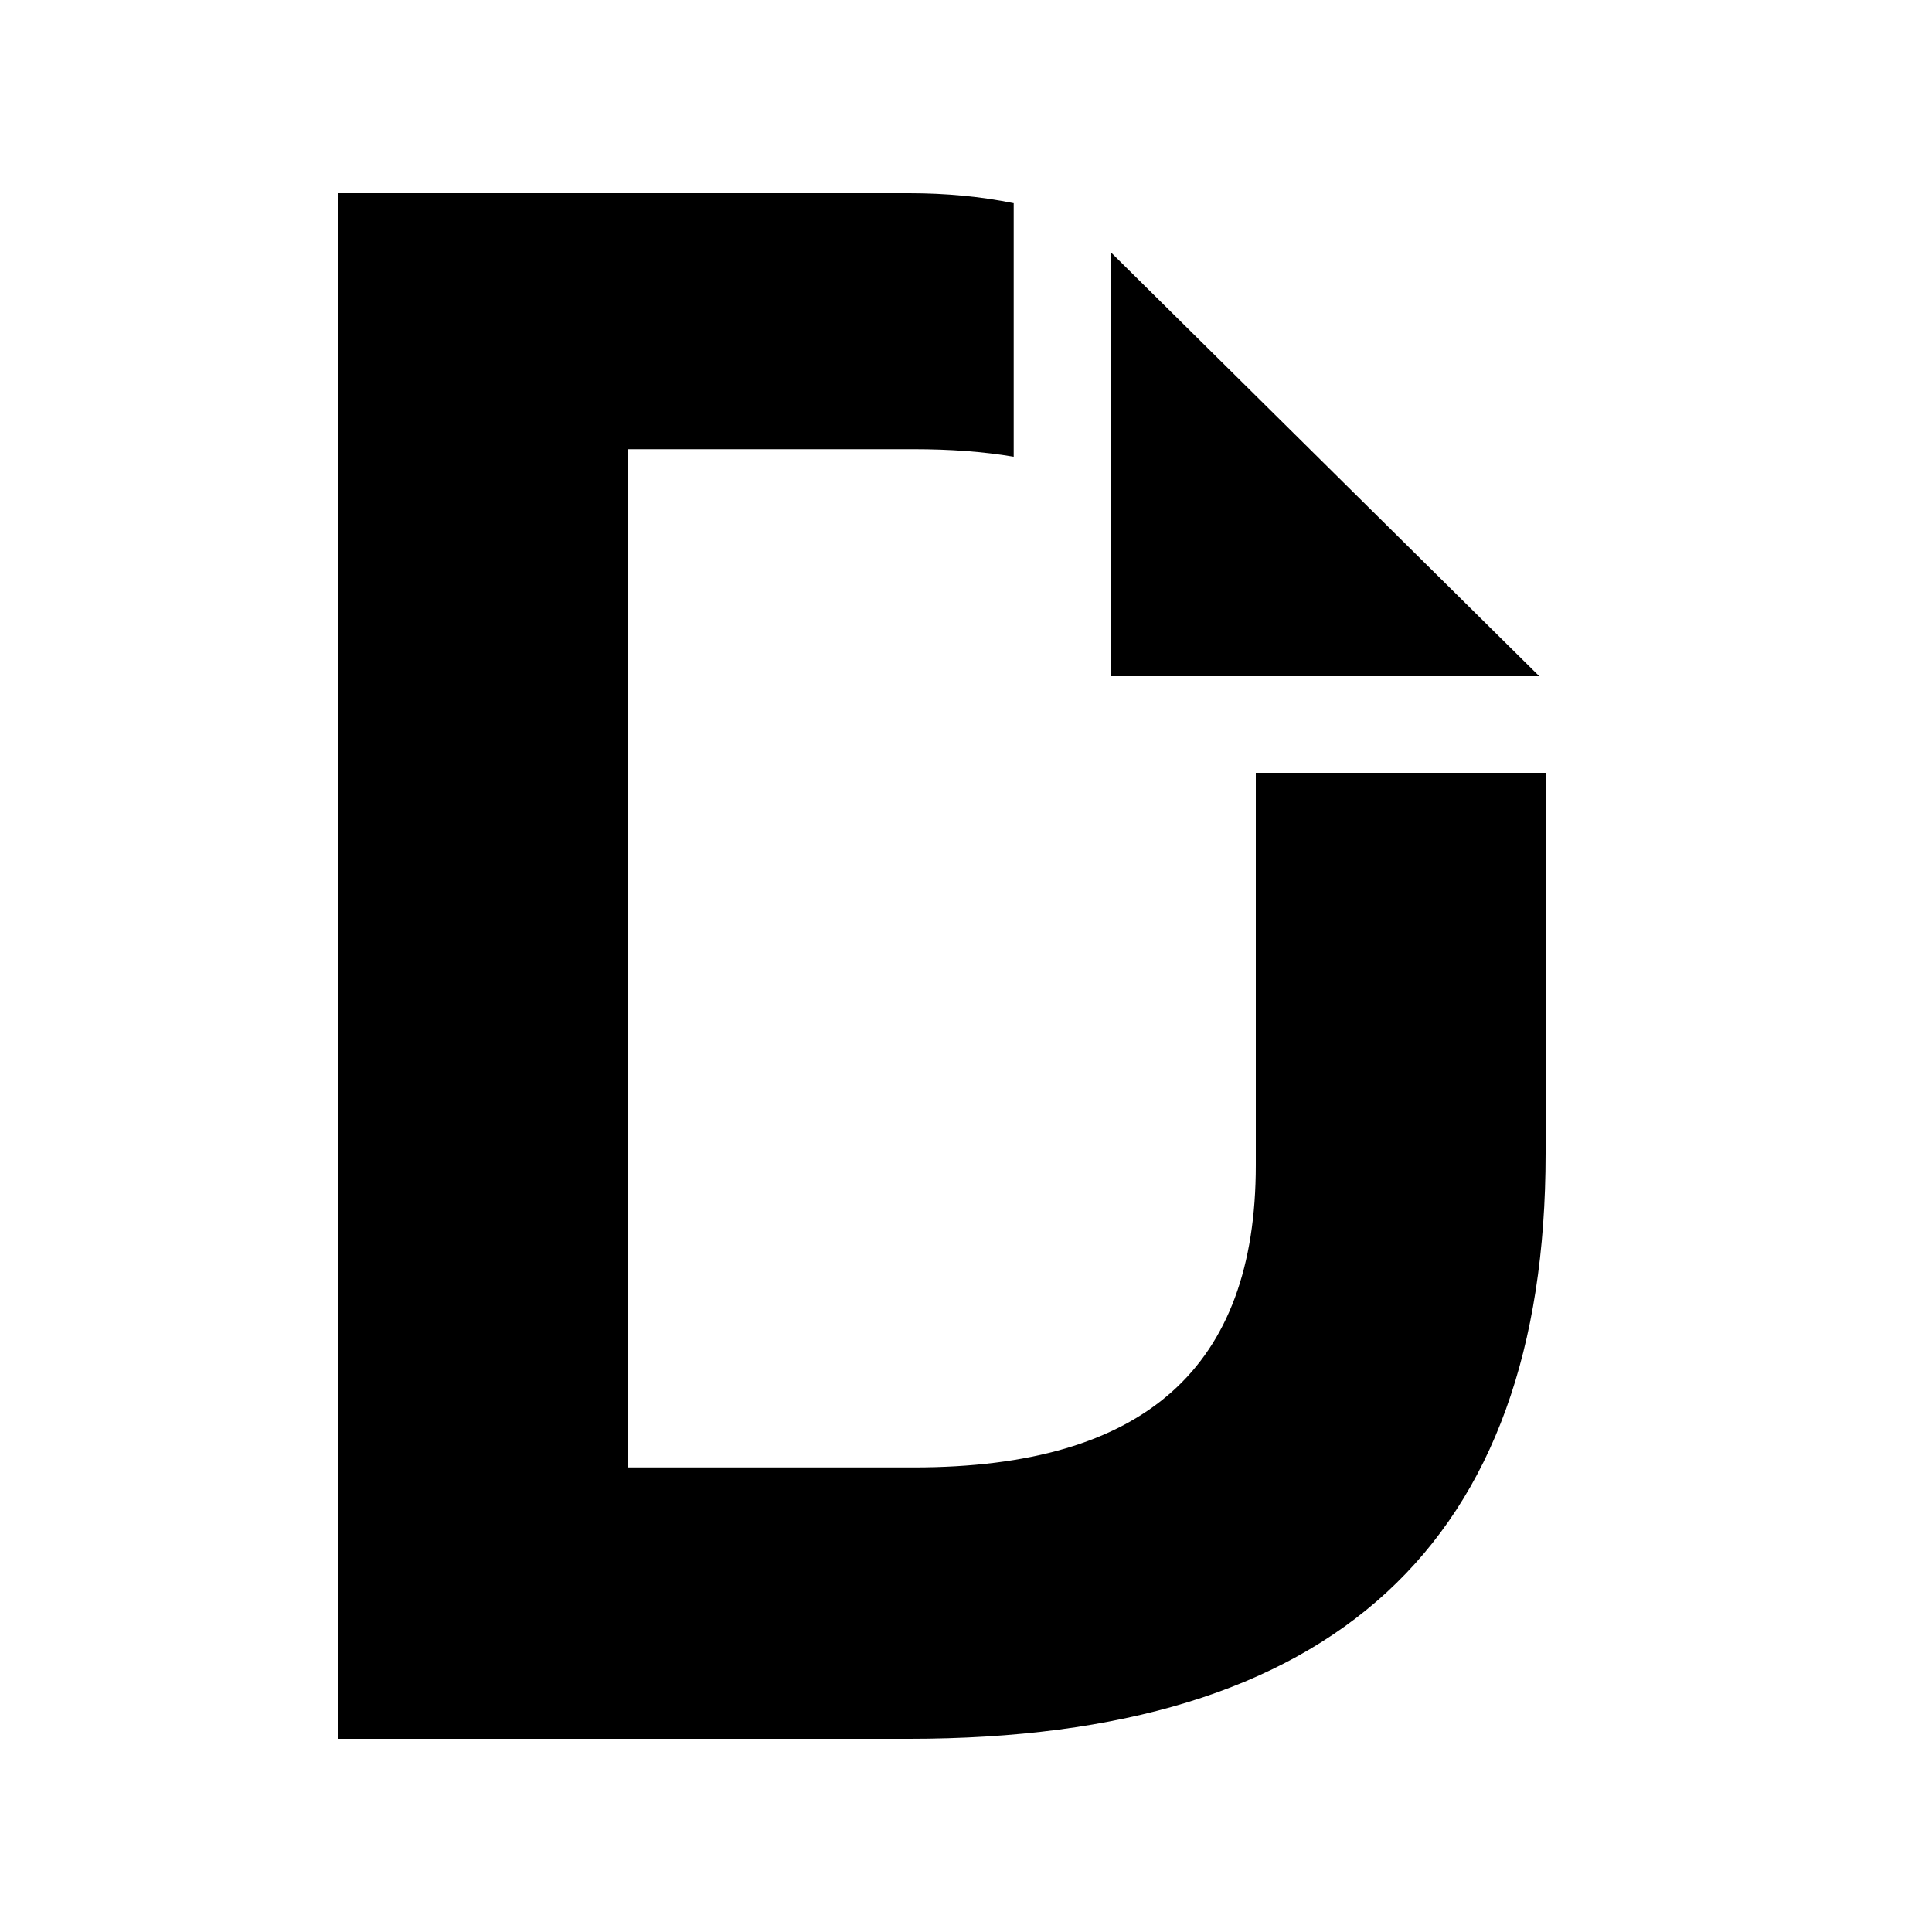 <svg xmlns="http://www.w3.org/2000/svg" viewBox="0 0 640 640"><!--! Font Awesome Free 7.0.0 by @fontawesome - https://fontawesome.com License - https://fontawesome.com/license/free (Icons: CC BY 4.0, Fonts: SIL OFL 1.1, Code: MIT License) Copyright 2025 Fonticons, Inc. --><path fill="currentColor" d="M509.9 224L368 224L368 83.6L509.9 224zM416 256L416 386C416 452.8 379.5 486.1 302.7 486.1L208 486.1L208 148.8L302.7 148.8C314.7 148.8 325.8 149.6 335.8 151.3L335.8 67.3C324.9 65.1 313.4 64 301.2 64L112 64L112 576L301.2 576C441.7 576 512 511.4 512 382.1L512 256L416 256z"/></svg>